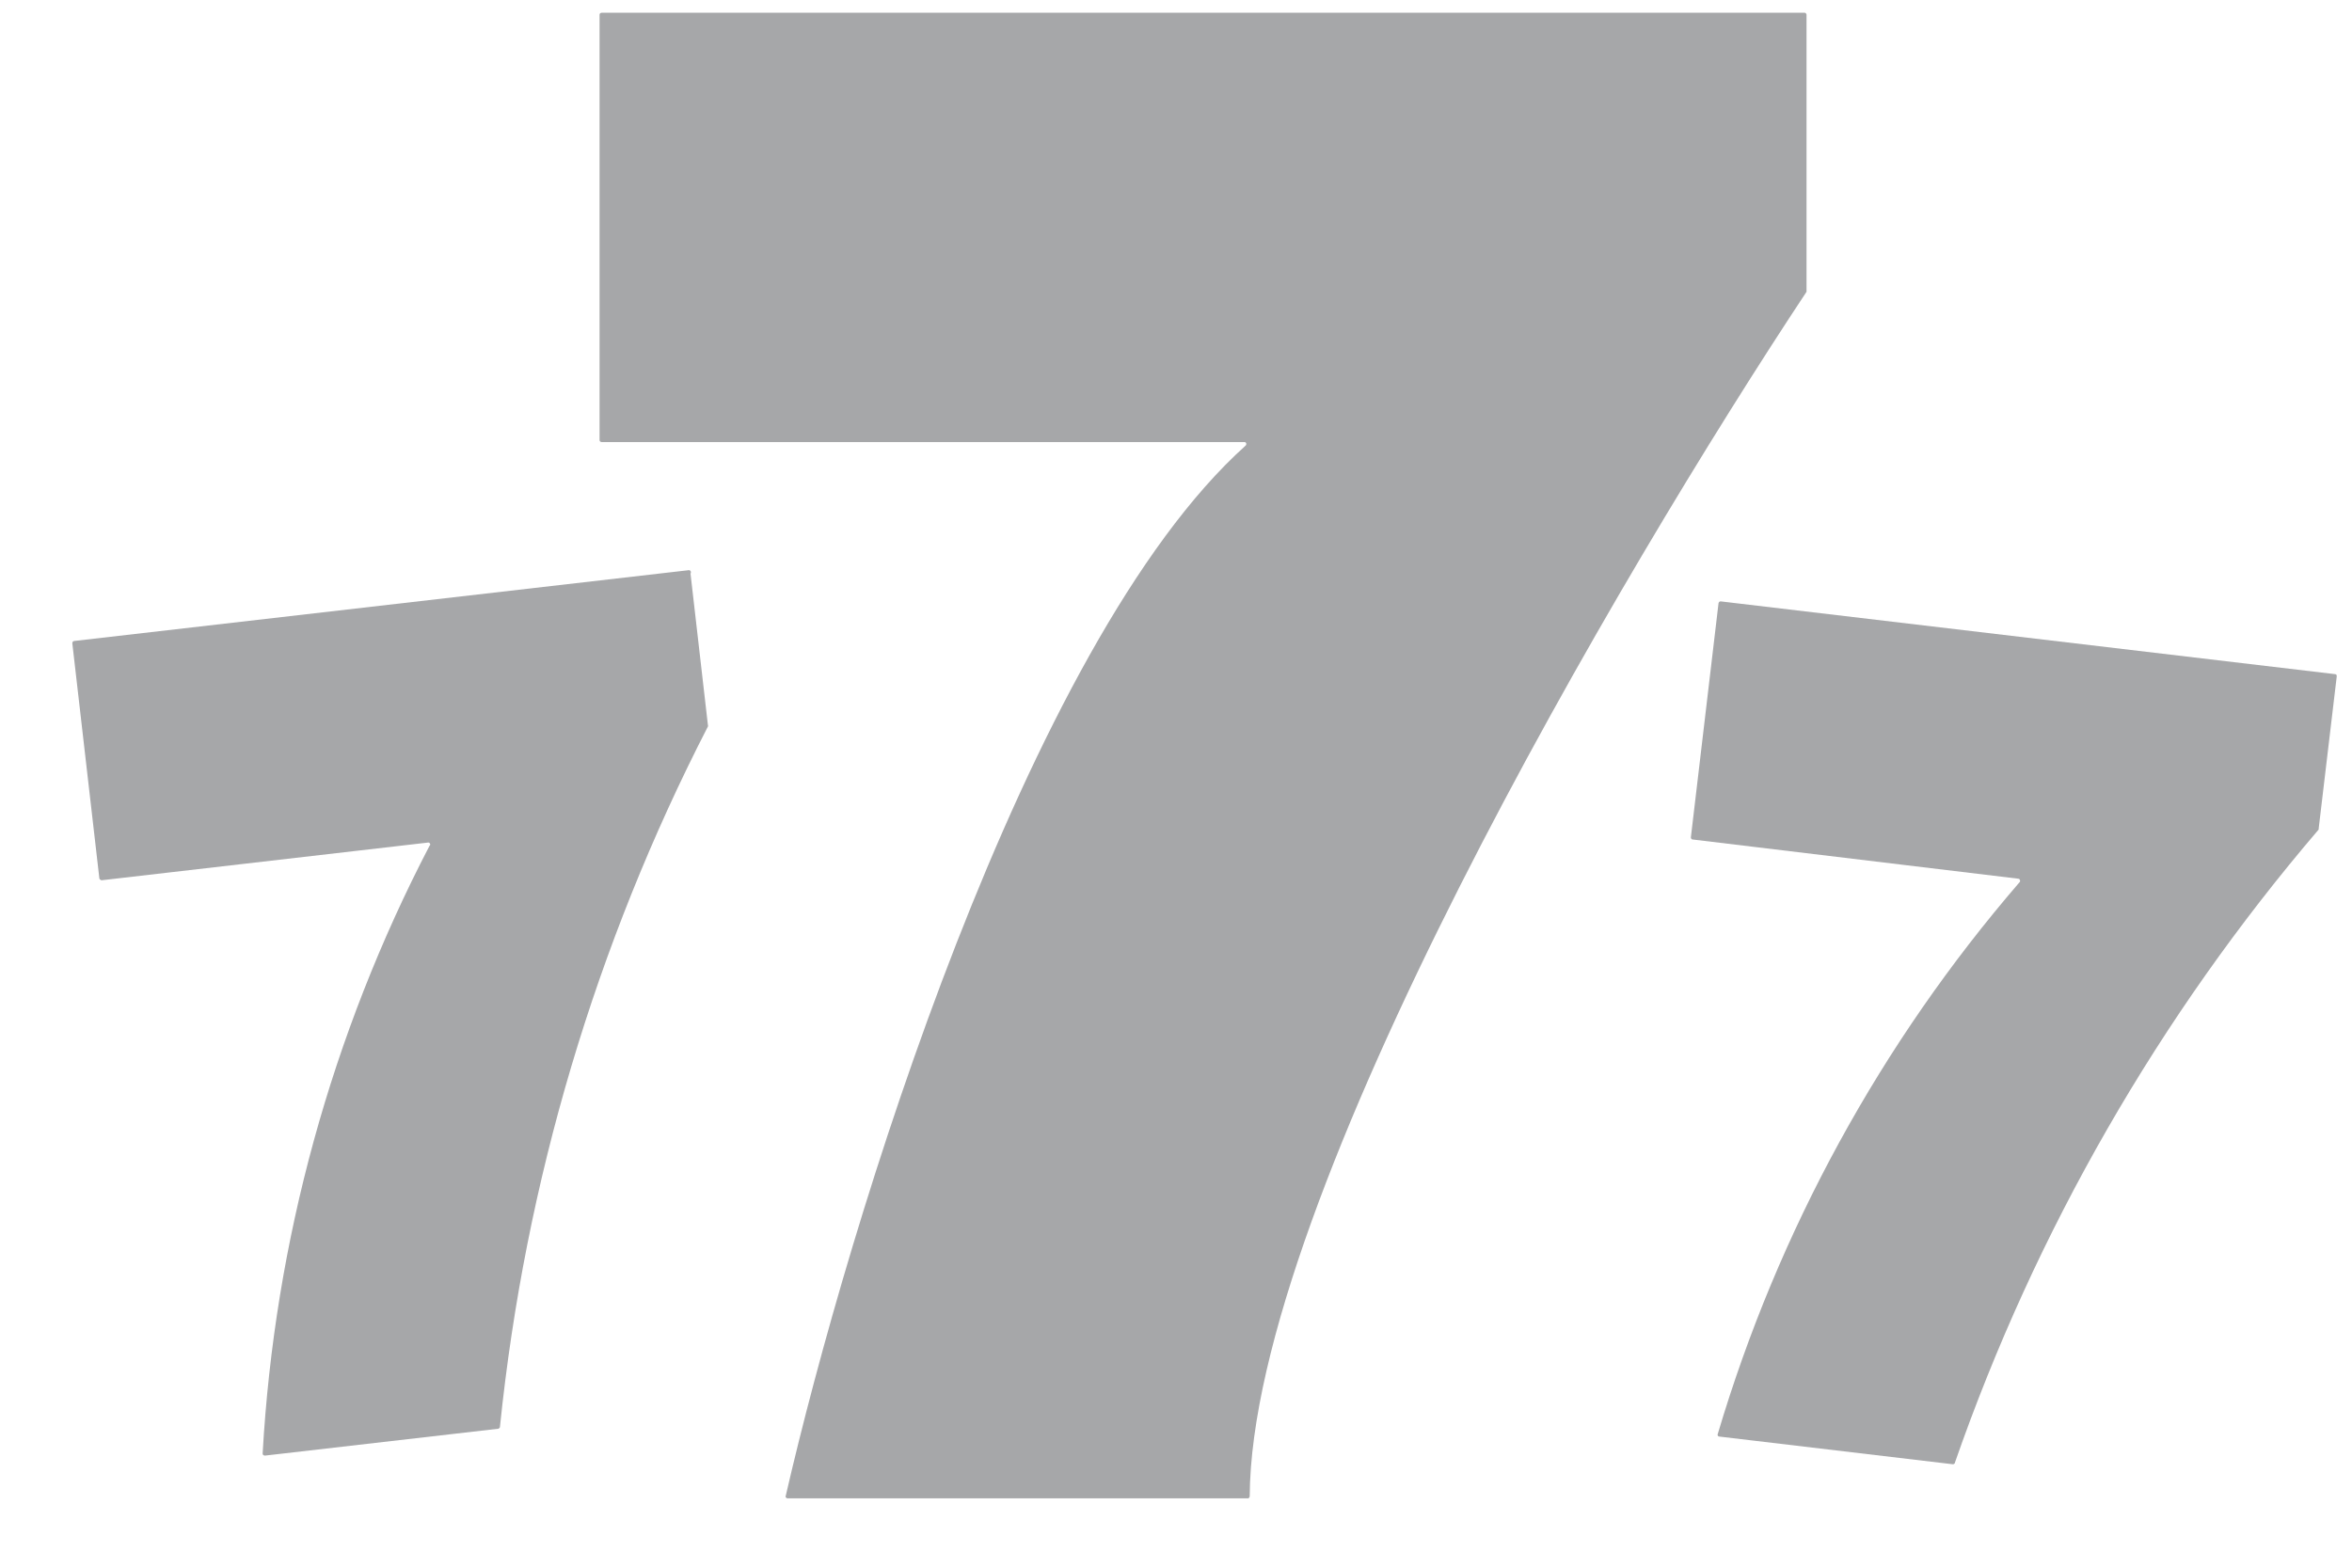 <svg width="12" height="8" viewBox="0 0 12 8" fill="none" xmlns="http://www.w3.org/2000/svg">
<path d="M9.209 0.065H3.07C3.067 0.065 3.064 0.066 3.062 0.068C3.06 0.07 3.059 0.072 3.059 0.075V2.246C3.059 2.249 3.06 2.251 3.062 2.253C3.064 2.255 3.067 2.256 3.07 2.256H6.348C6.35 2.256 6.352 2.256 6.354 2.257C6.356 2.258 6.357 2.26 6.358 2.262C6.359 2.264 6.359 2.267 6.358 2.269C6.358 2.271 6.356 2.273 6.355 2.274C5.231 3.284 4.326 6.254 4.009 7.633C4.008 7.634 4.008 7.636 4.008 7.638C4.009 7.639 4.009 7.641 4.01 7.642C4.011 7.643 4.012 7.644 4.014 7.645C4.015 7.646 4.017 7.646 4.019 7.646H6.365C6.366 7.646 6.367 7.646 6.369 7.646C6.37 7.645 6.371 7.645 6.372 7.644C6.373 7.643 6.374 7.642 6.374 7.641C6.375 7.64 6.375 7.638 6.376 7.637C6.384 6.117 8.276 2.909 9.217 1.489C9.217 1.487 9.217 1.485 9.217 1.483V0.074C9.216 0.072 9.215 0.07 9.214 0.068C9.213 0.067 9.211 0.066 9.209 0.065Z" fill="#A6A7A9"/>
<path d="M11.912 3.44L8.78 3.069C8.777 3.069 8.775 3.069 8.772 3.071C8.77 3.073 8.769 3.075 8.768 3.078L8.627 4.272L8.627 4.276L8.629 4.28L8.632 4.283L8.636 4.284L10.297 4.484C10.299 4.484 10.301 4.485 10.303 4.486C10.304 4.488 10.306 4.49 10.306 4.492C10.307 4.494 10.307 4.496 10.306 4.498C10.306 4.5 10.305 4.501 10.303 4.503C9.597 5.322 9.072 6.281 8.764 7.318L8.763 7.323L8.765 7.327L8.768 7.33L8.773 7.331L9.962 7.472L9.966 7.472L9.97 7.47L9.973 7.468L9.974 7.464C10.386 6.281 11.016 5.185 11.83 4.233V4.228L11.922 3.453L11.922 3.448L11.921 3.444L11.917 3.441L11.912 3.44Z" fill="#A6A7A9"/>
<path d="M3.511 2.91L0.378 3.271C0.375 3.271 0.373 3.273 0.371 3.275C0.37 3.277 0.369 3.28 0.369 3.283L0.507 4.483C0.508 4.485 0.509 4.488 0.512 4.489C0.514 4.491 0.516 4.492 0.519 4.492L2.181 4.3C2.183 4.299 2.186 4.299 2.188 4.3C2.19 4.3 2.192 4.302 2.193 4.304C2.195 4.306 2.195 4.308 2.195 4.311C2.194 4.313 2.193 4.315 2.191 4.317C1.691 5.278 1.401 6.335 1.34 7.417C1.34 7.418 1.34 7.42 1.341 7.421C1.341 7.423 1.342 7.424 1.343 7.425C1.345 7.426 1.346 7.427 1.347 7.427C1.349 7.428 1.351 7.428 1.352 7.428L2.542 7.291C2.545 7.29 2.547 7.289 2.549 7.286C2.551 7.284 2.551 7.281 2.551 7.279C2.679 6.032 3.039 4.821 3.612 3.707C3.613 3.705 3.613 3.703 3.612 3.702L3.523 2.927C3.525 2.925 3.525 2.923 3.525 2.92C3.525 2.918 3.525 2.916 3.523 2.914C3.522 2.912 3.52 2.911 3.518 2.91C3.516 2.909 3.513 2.909 3.511 2.91Z" fill="#A6A7A9"/>
</svg>
